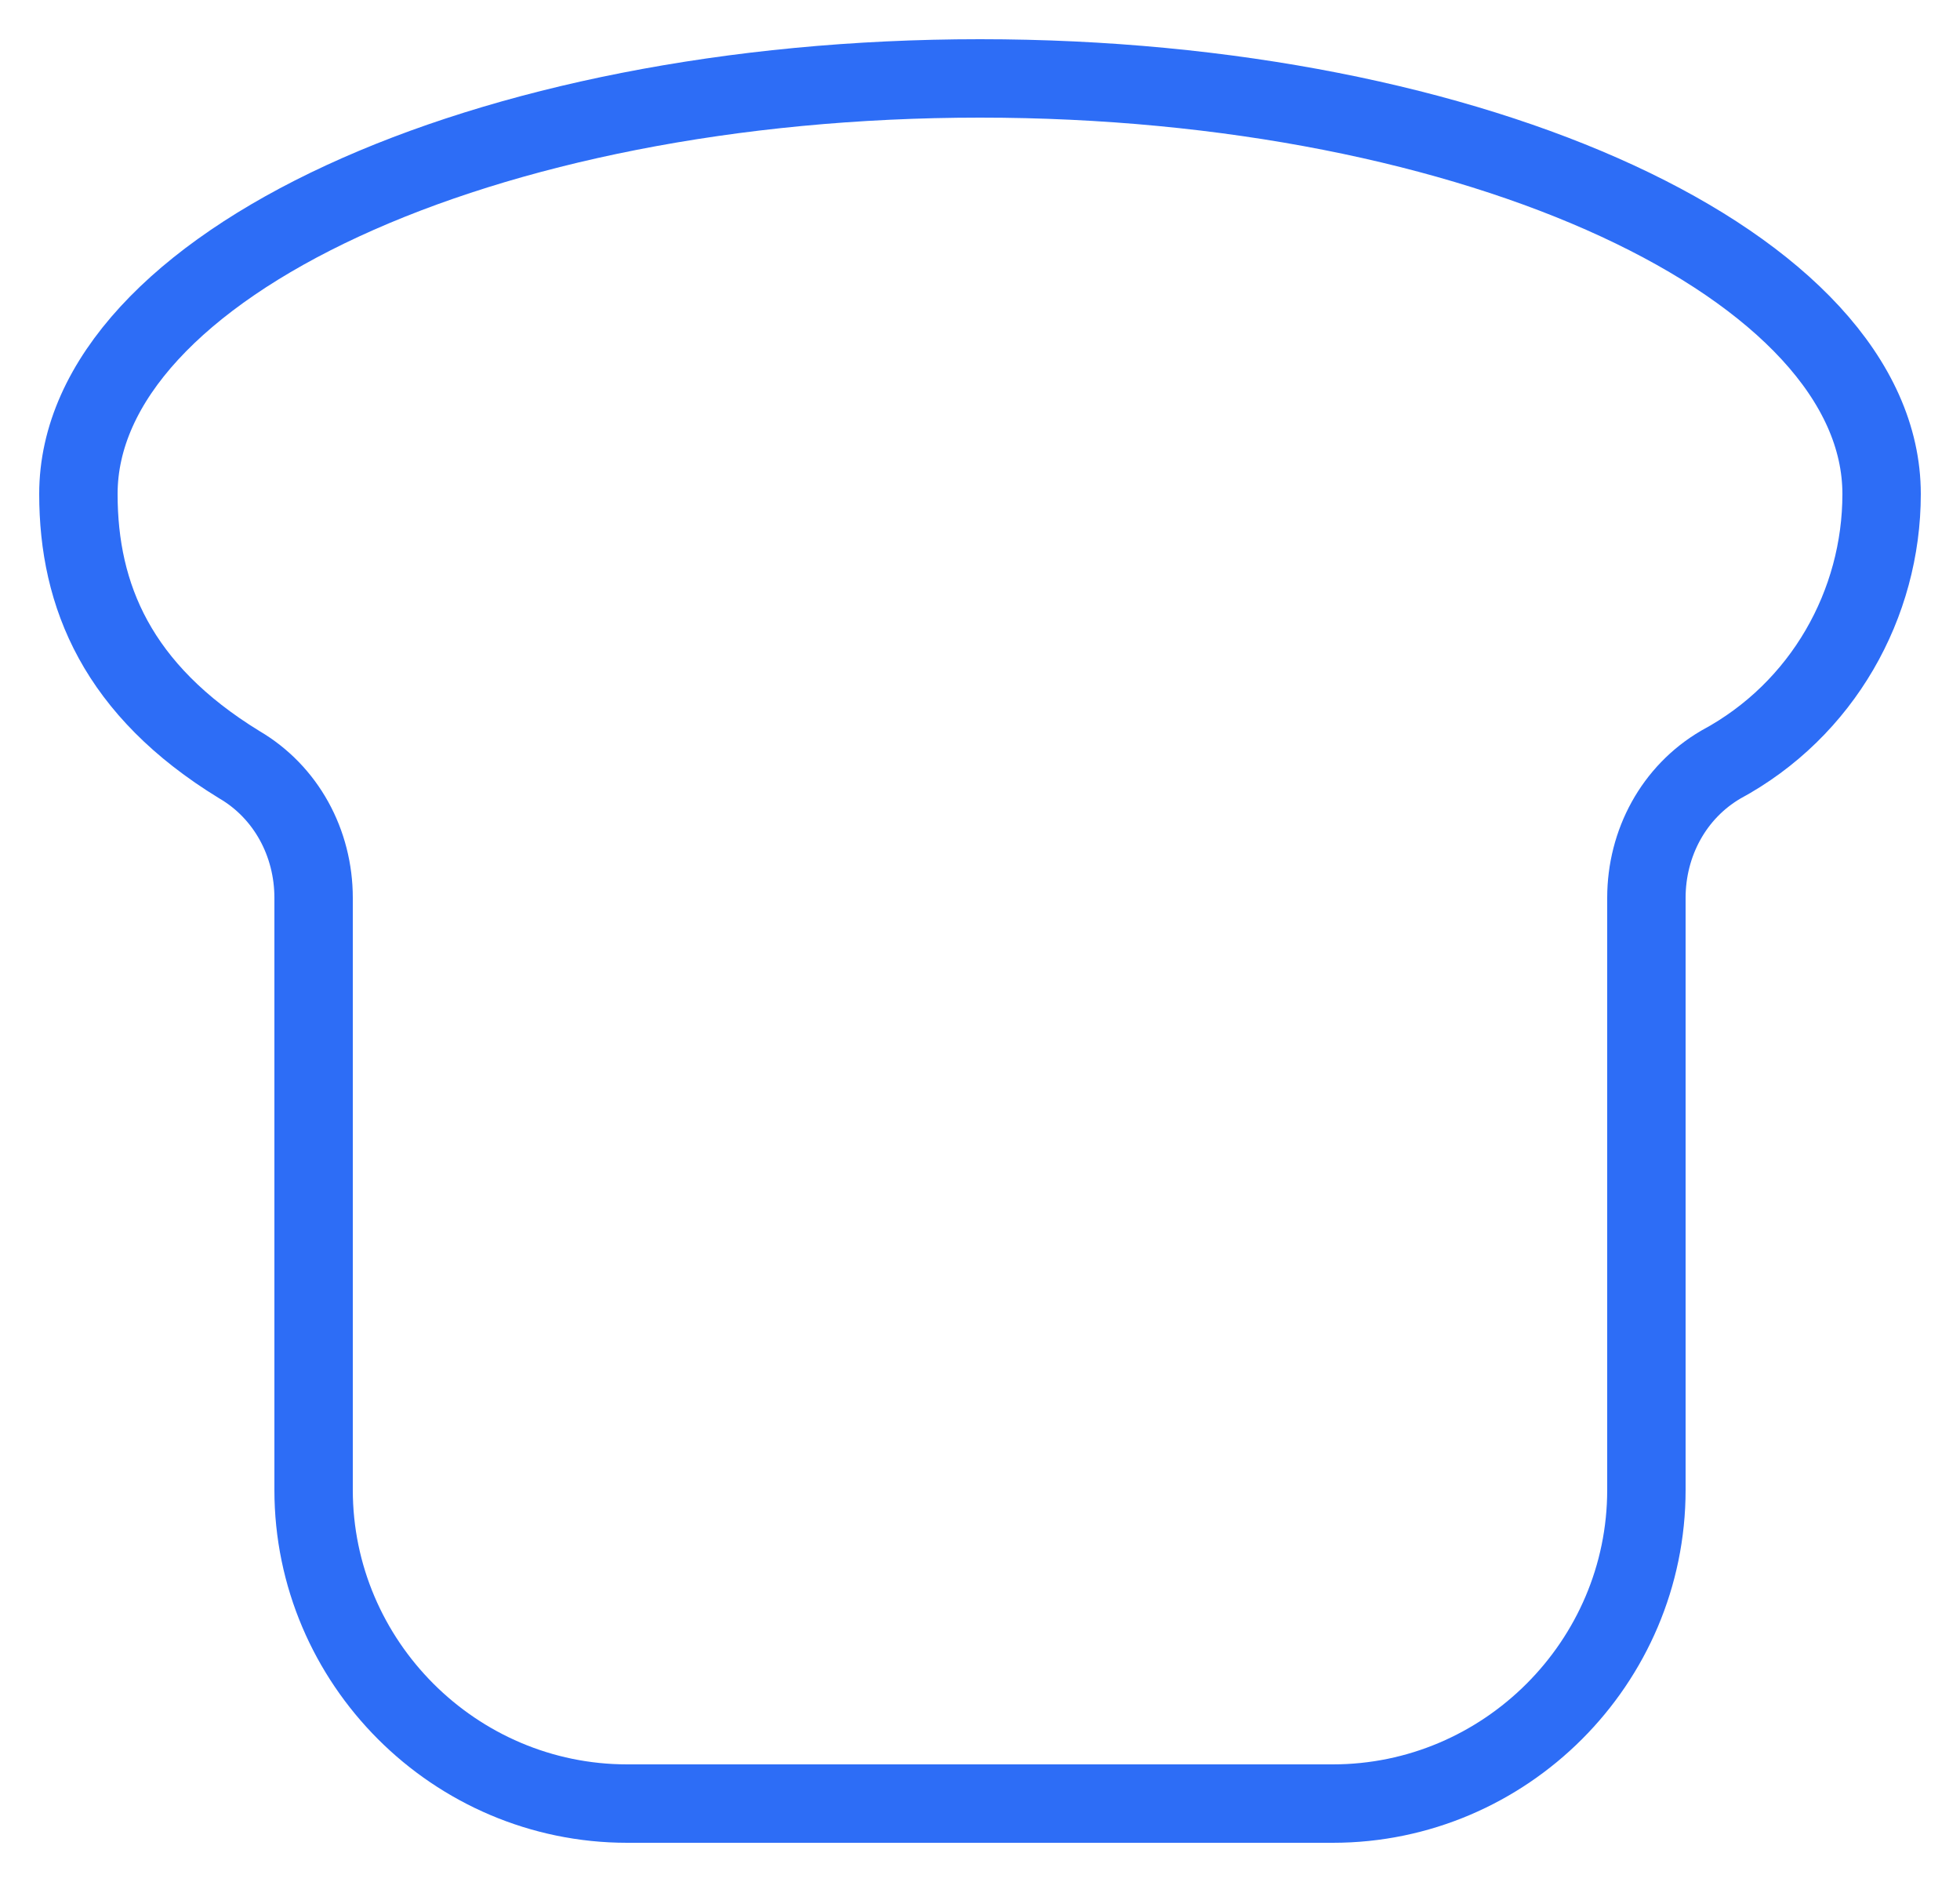 <svg xmlns="http://www.w3.org/2000/svg" xmlns:xlink="http://www.w3.org/1999/xlink" version="1.1" width="25px" height="24px" viewBox="0,0,256,245.75"><g fill="none" fill-rule="evenodd" stroke="#2d6df6" stroke-width="1" stroke-linecap="butt" stroke-linejoin="miter" stroke-miterlimit="10" stroke-dasharray="" stroke-dashoffset="0" font-family="none" font-weight="none" font-size="none" text-anchor="none" style="mix-blend-mode: normal"><g transform="translate(0,-0.005) scale(10.24,10.24)"><g id="A---PyMEs"><g transform="translate(-945,-1454)" id="Pymes---&#x2705;FLOTILLA-AUTOS-X2"><g transform="translate(921,1362)" id="Group-16"><g transform="translate(25,93)" id="bread"><path d="M23,5.3c0,-2.9 -5.15,-5.3 -11.5,-5.3c-6.35,0 -11.5,2.4 -11.5,5.3c0,1.3 0.5,2.5 2.05,3.45c0.6,0.35 0.95,1 0.95,1.7c0,1.7 0,4.95 0,7.55c0,2.2 1.8,4 4,4h9c2.2,0 4,-1.8 4,-4v-7.55c0,-0.7 0.35,-1.35 0.95,-1.7c1.3,-0.7 2.05,-2.05 2.05,-3.45z" id="Bread"></path></g></g></g></g></g></g></svg>